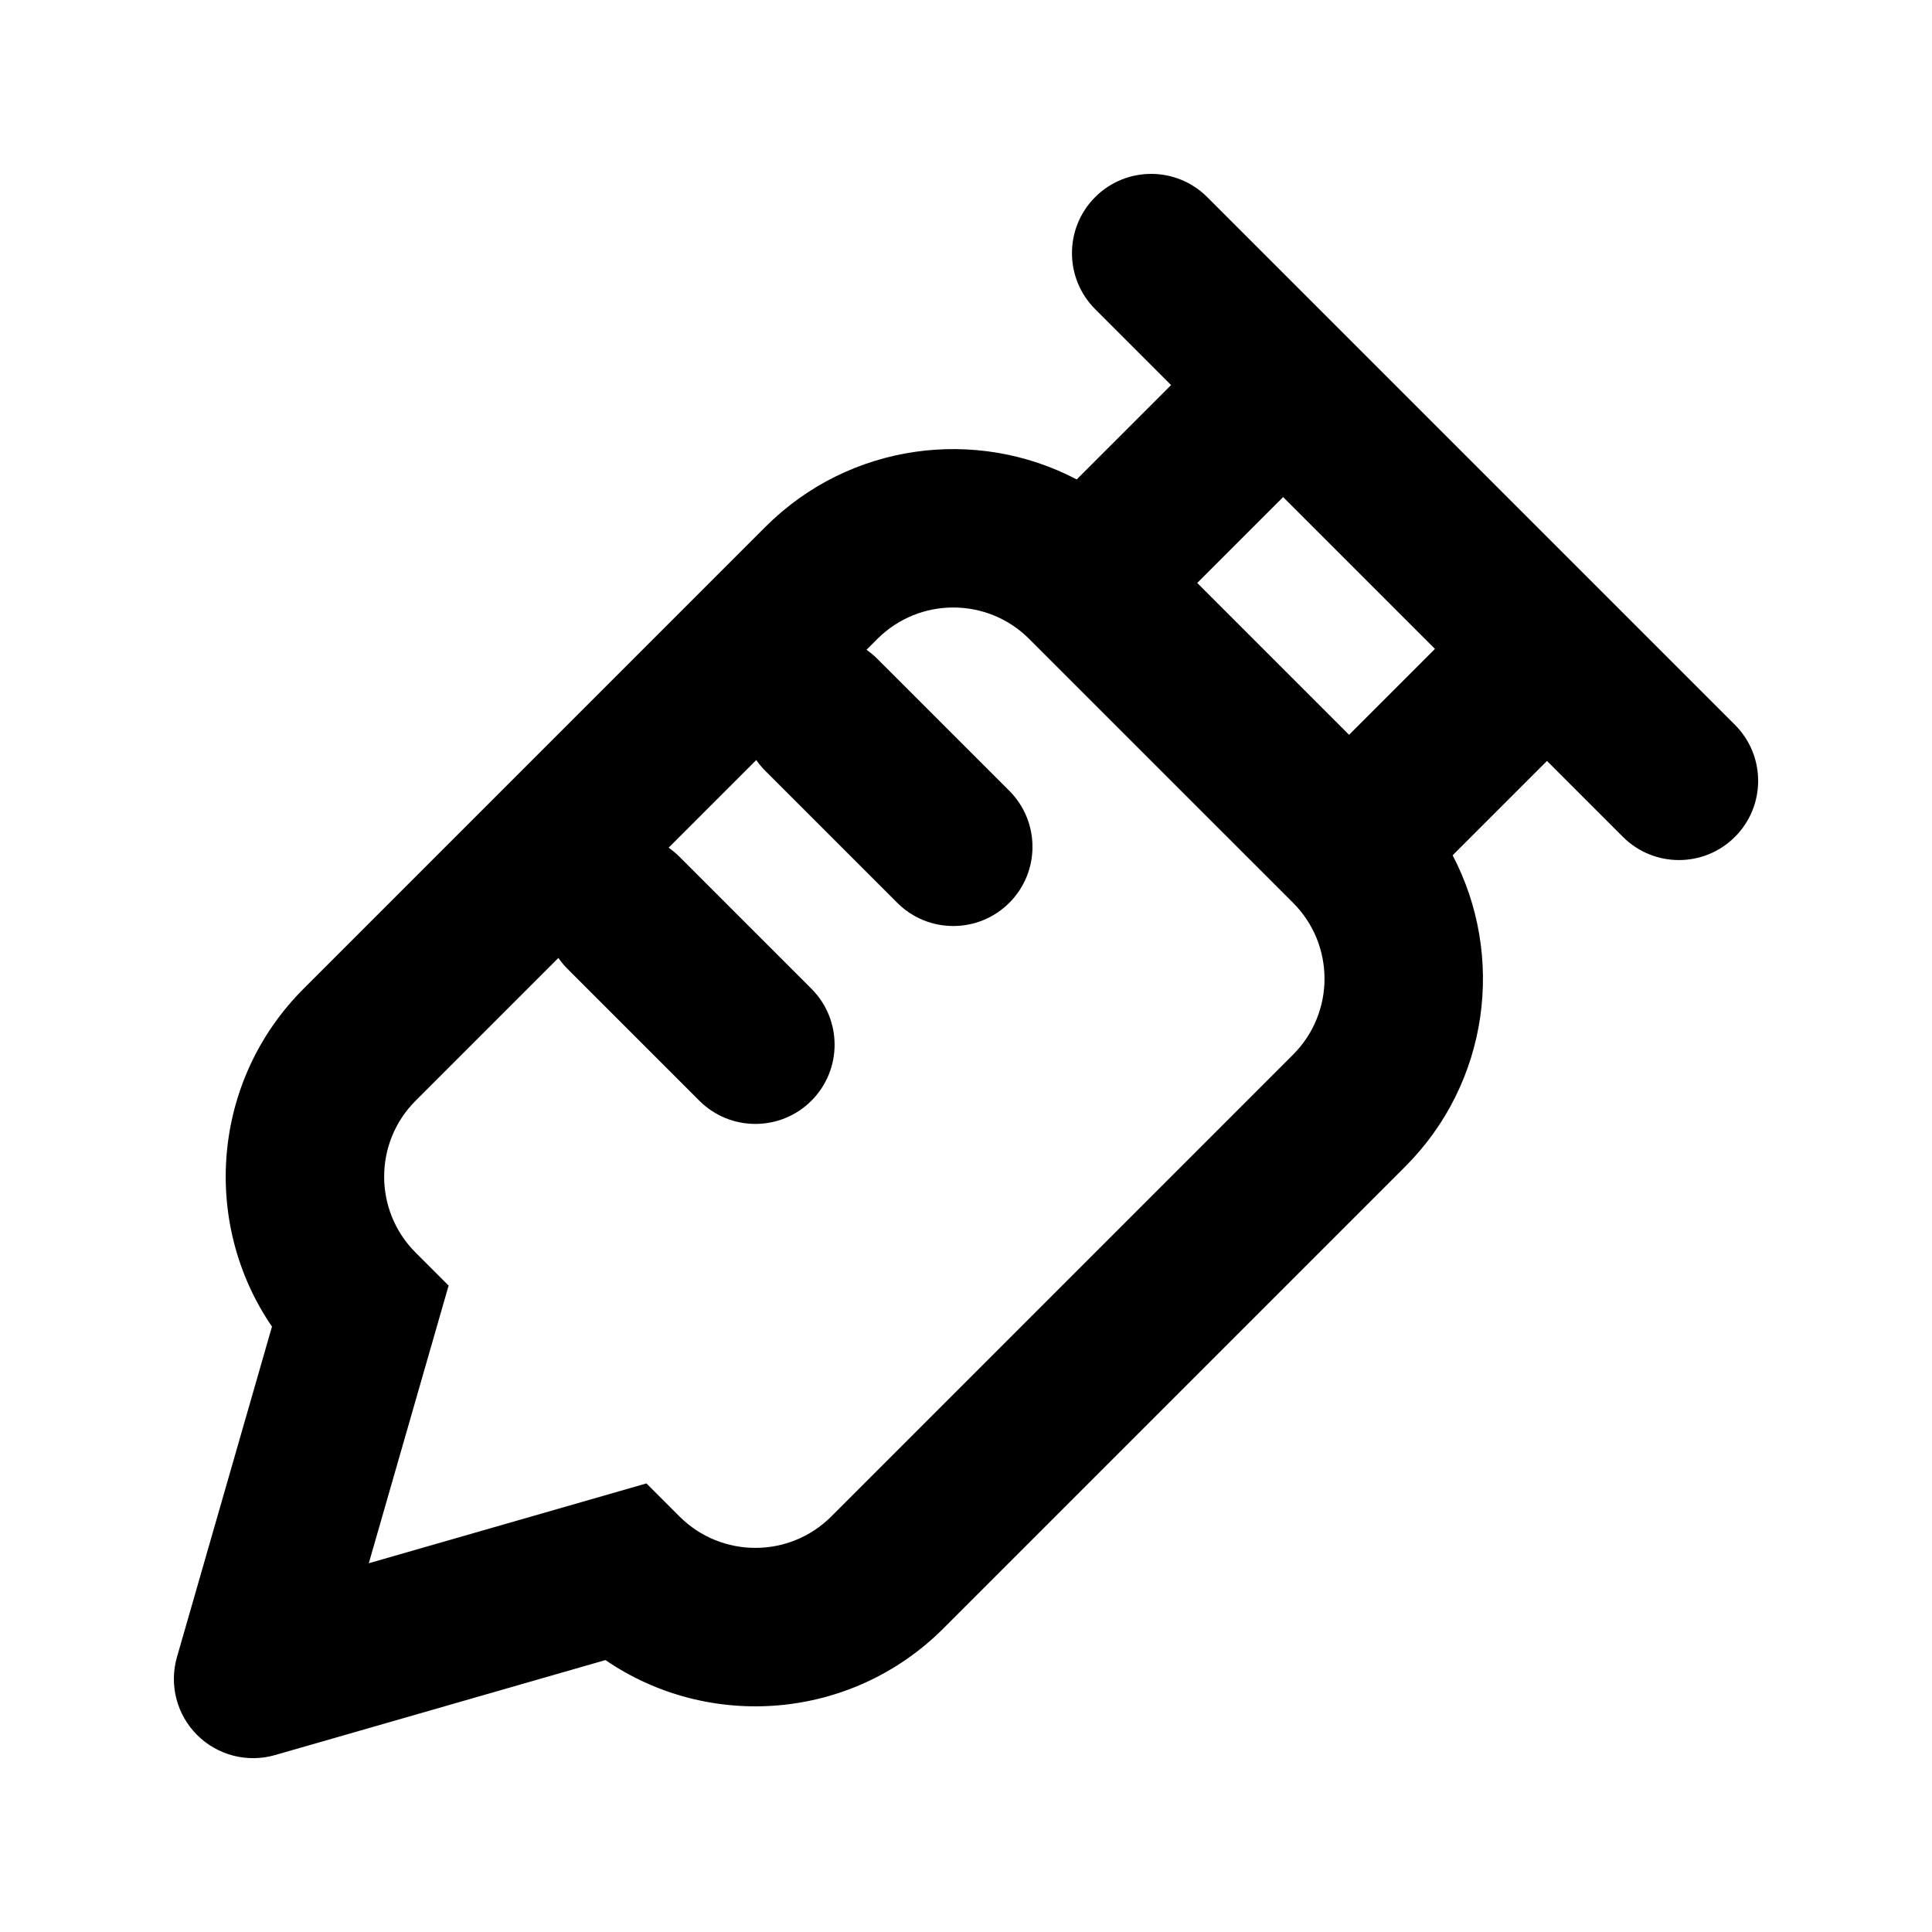 <?xml version="1.0" encoding="UTF-8"?>
<!-- Uploaded to: ICON Repo, www.iconrepo.com, Generator: ICON Repo Mixer Tools -->
<svg fill="#000000" width="800px" height="800px" version="1.1" viewBox="144 144 512 512" xmlns="http://www.w3.org/2000/svg">
 <path d="m434.23 196.23c8.199-8.199 21.492-8.199 29.688 0l139.86 139.86c8.199 8.199 8.199 21.488 0 29.688-8.195 8.195-21.488 8.195-29.688 0l-20.121-20.121-25.008 25.008c13.945 26.574 9.746 60.184-12.59 82.523l-122.38 122.38c-24.359 24.355-62.117 27.145-89.543 8.367l-87.574 25.18c-7.34 2.109-15.246 0.066-20.645-5.332-5.398-5.398-7.441-13.305-5.332-20.641l25.18-87.578c-18.777-27.426-15.988-65.184 8.371-89.539l122.37-122.38c22.34-22.34 55.949-26.535 82.523-12.594l25.008-25.008-20.121-20.121c-8.195-8.199-8.195-21.488 0-29.688zm49.809 79.496-22.758 22.758 40.242 40.238 22.758-22.758zm-67.289 37.602c-11.113-11.113-29.129-11.113-40.242 0l-2.871 2.871c1.008 0.703 1.973 1.504 2.871 2.406l34.965 34.961c8.195 8.199 8.195 21.492 0 29.688-8.199 8.199-21.488 8.199-29.688 0l-34.965-34.961c-0.898-0.902-1.699-1.863-2.402-2.875l-23.227 23.227c1.008 0.703 1.973 1.504 2.871 2.406l34.965 34.965c8.199 8.195 8.199 21.488 0 29.688-8.199 8.195-21.488 8.195-29.688 0l-34.965-34.965c-0.898-0.902-1.703-1.863-2.402-2.871l-37.836 37.836c-11.113 11.109-11.113 29.129 0 40.238l8.75 8.75-21.156 73.582 73.582-21.156 8.75 8.754c11.113 11.109 29.129 11.109 40.242 0l122.37-122.38c11.113-11.113 11.113-29.129 0-40.242z" fill-rule="evenodd"/>
</svg>